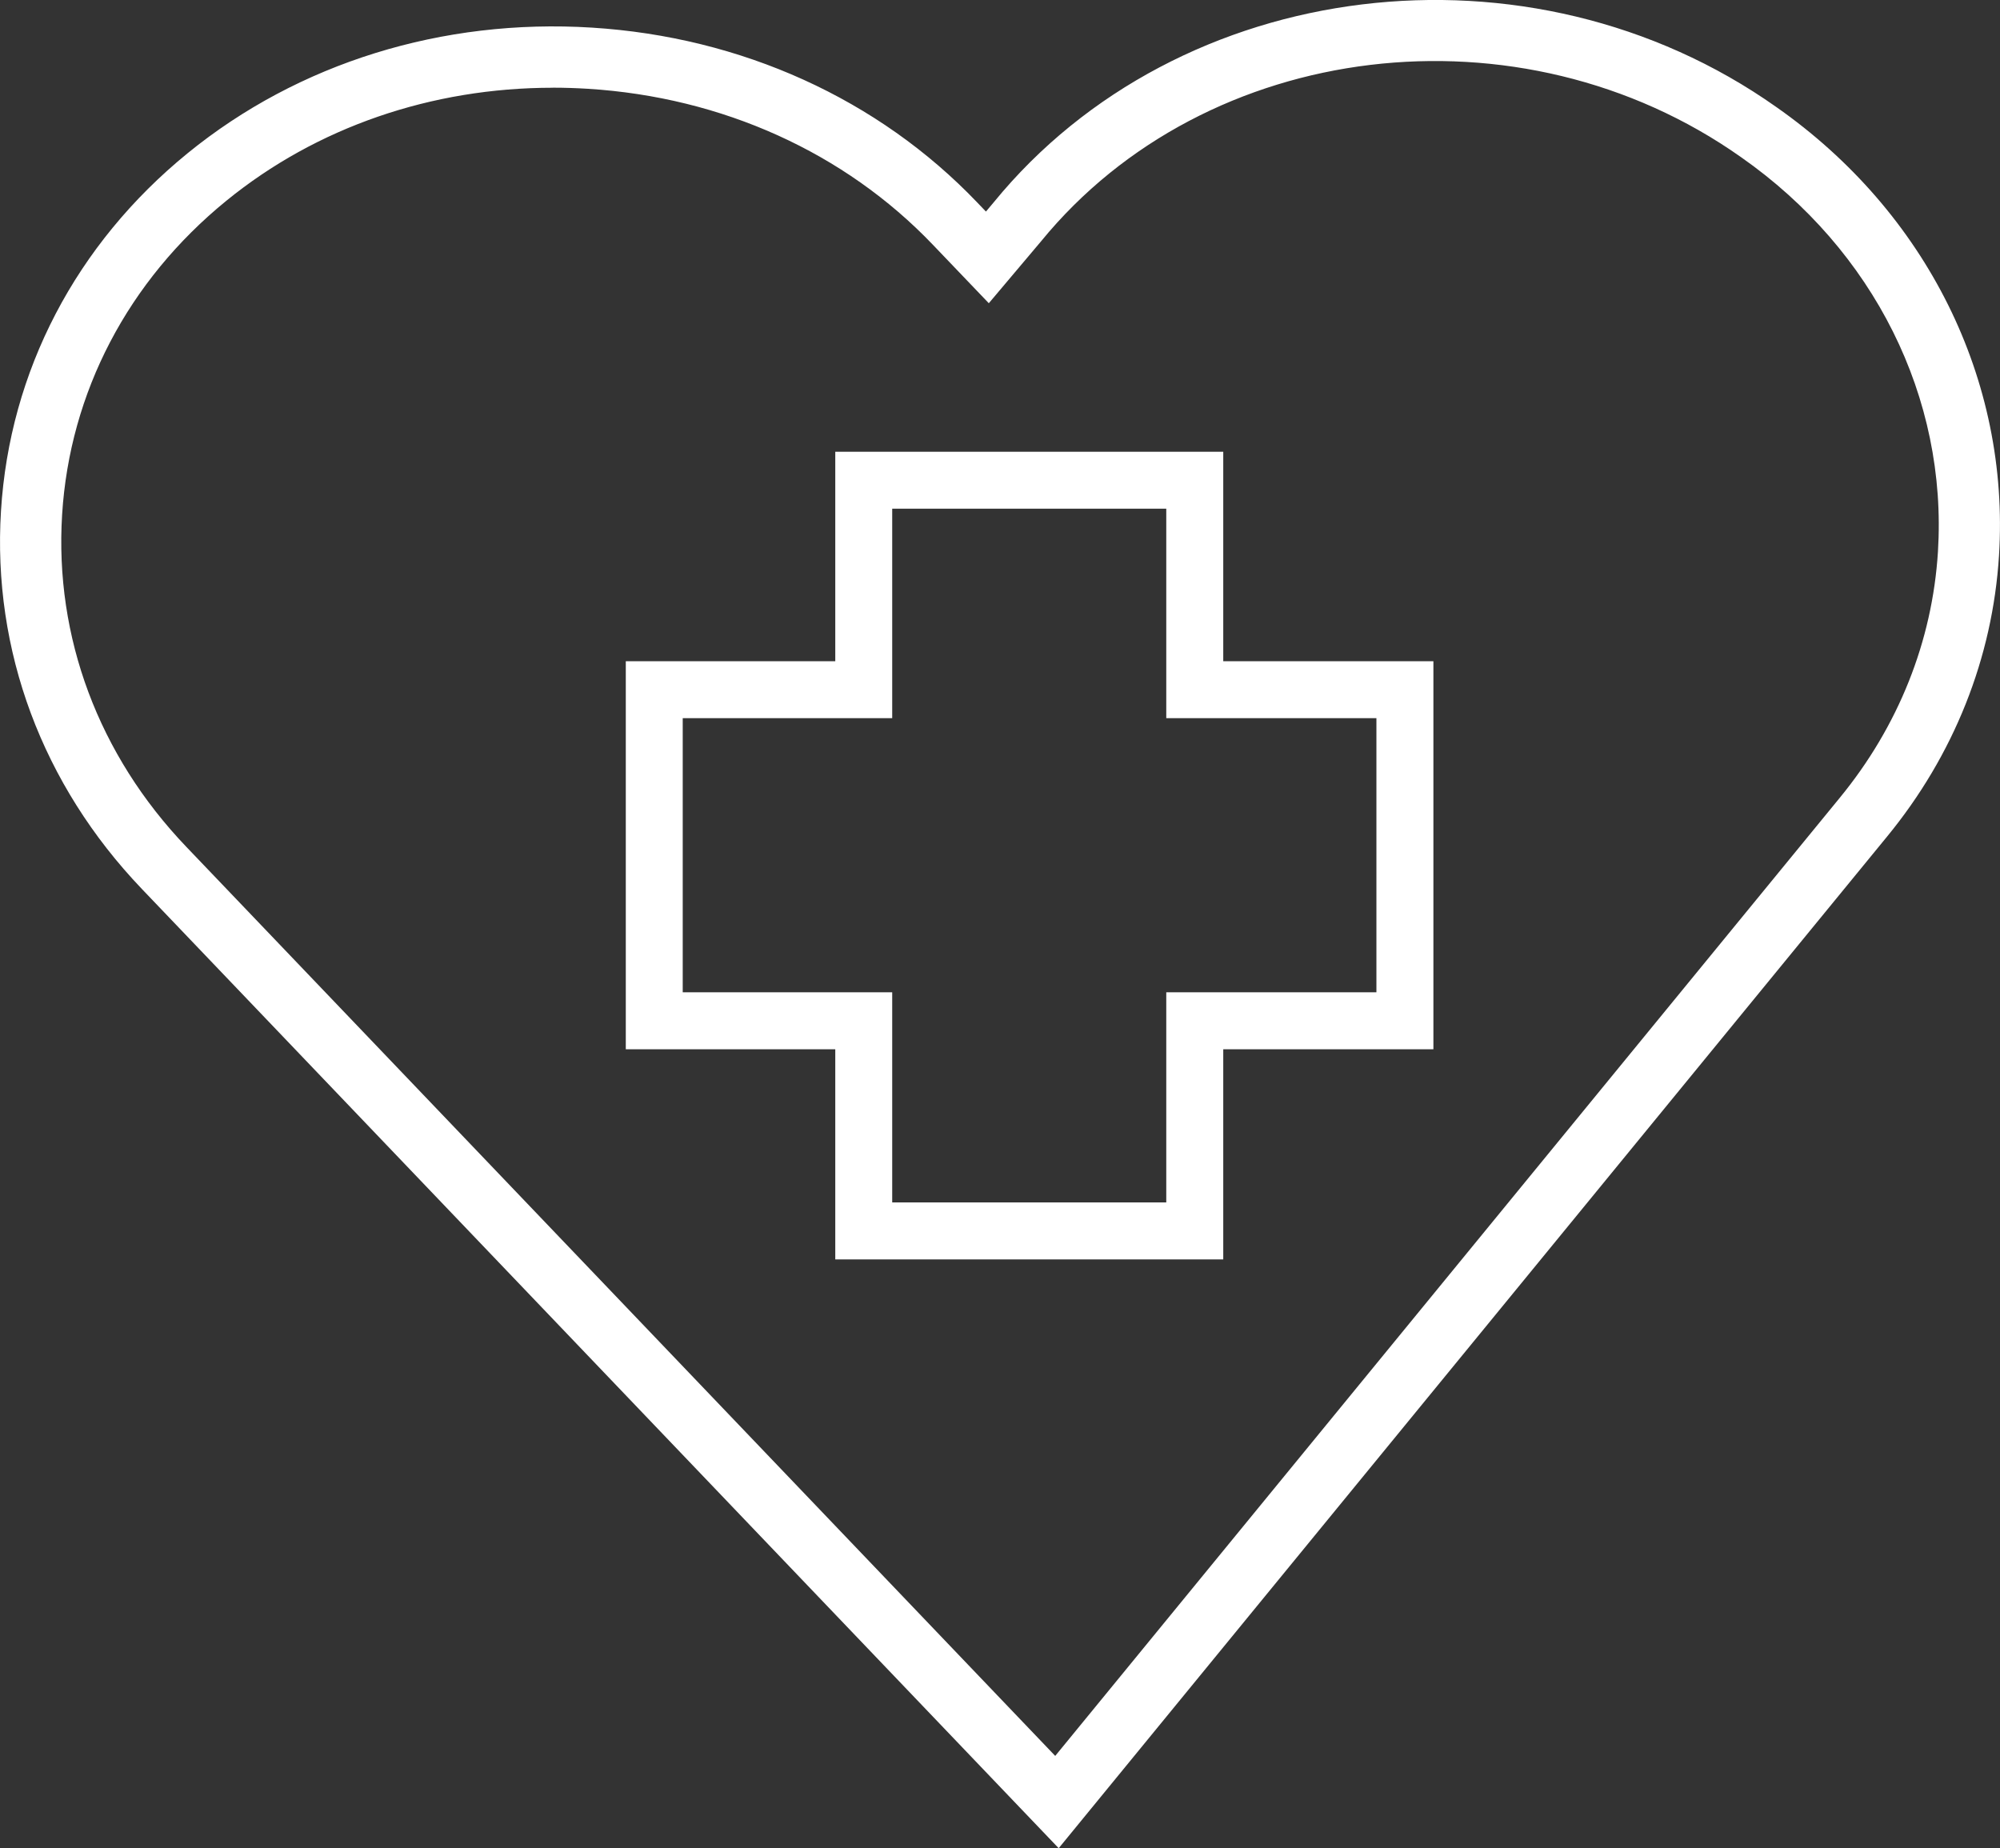 <?xml version="1.0" encoding="UTF-8"?>
<svg xmlns="http://www.w3.org/2000/svg" id="Isolation_Mode" data-name="Isolation Mode" viewBox="0 0 362.9 335.37">
  <rect x="0" y="0" width="362.9" height="335.37" fill="#333333" stroke="none"/>
  <defs>
    <style>
      .cls-1 {
        fill: #fff;
      }
    </style>
  </defs>
  <path class="cls-1" d="M221.96,228.52h-70.4v-38.13h-38.01v-70.41h38.01v-38.01h70.4v38.01h38.13v70.41h-38.13v38.13ZM161.89,218.18h49.73v-38.13h38.13v-49.74h-38.13v-38.01h-49.73v38.01h-38.01v49.74h38.01v38.13Z"></path>
  <path class="cls-1" d="M192.11,335.37L25.75,161.31C7.67,142.4-1.4,118.04.18,92.69c1.57-25.34,13.61-48.39,33.88-64.9C54.16,11.42,80.28,3.32,107.37,5.01c27.18,1.69,52.01,12.96,69.92,31.7l1.61,1.68,1.42-1.69c33.57-41.09,97.28-48.88,141.99-17.28,27.28,19.1,42.4,49.53,40.41,81.38h0c-1.16,18.59-8.19,36.23-20.32,51.01l-150.3,183.55ZM100.32,15.92c-22.04,0-42.88,7.17-59.24,20.5-17.84,14.53-28.43,34.76-29.81,56.97-1.38,22.21,6.61,43.6,22.51,60.24l157.69,164.98,142.34-173.83c10.65-12.97,16.81-28.41,17.83-44.66,1.74-27.95-11.61-54.72-35.71-71.59C275.87.22,218.89,7.07,188.88,43.81l-9.46,11.21-10.16-10.62c-15.98-16.72-38.2-26.77-62.58-28.29-2.13-.13-4.25-.2-6.36-.2Z"></path>
</svg>
